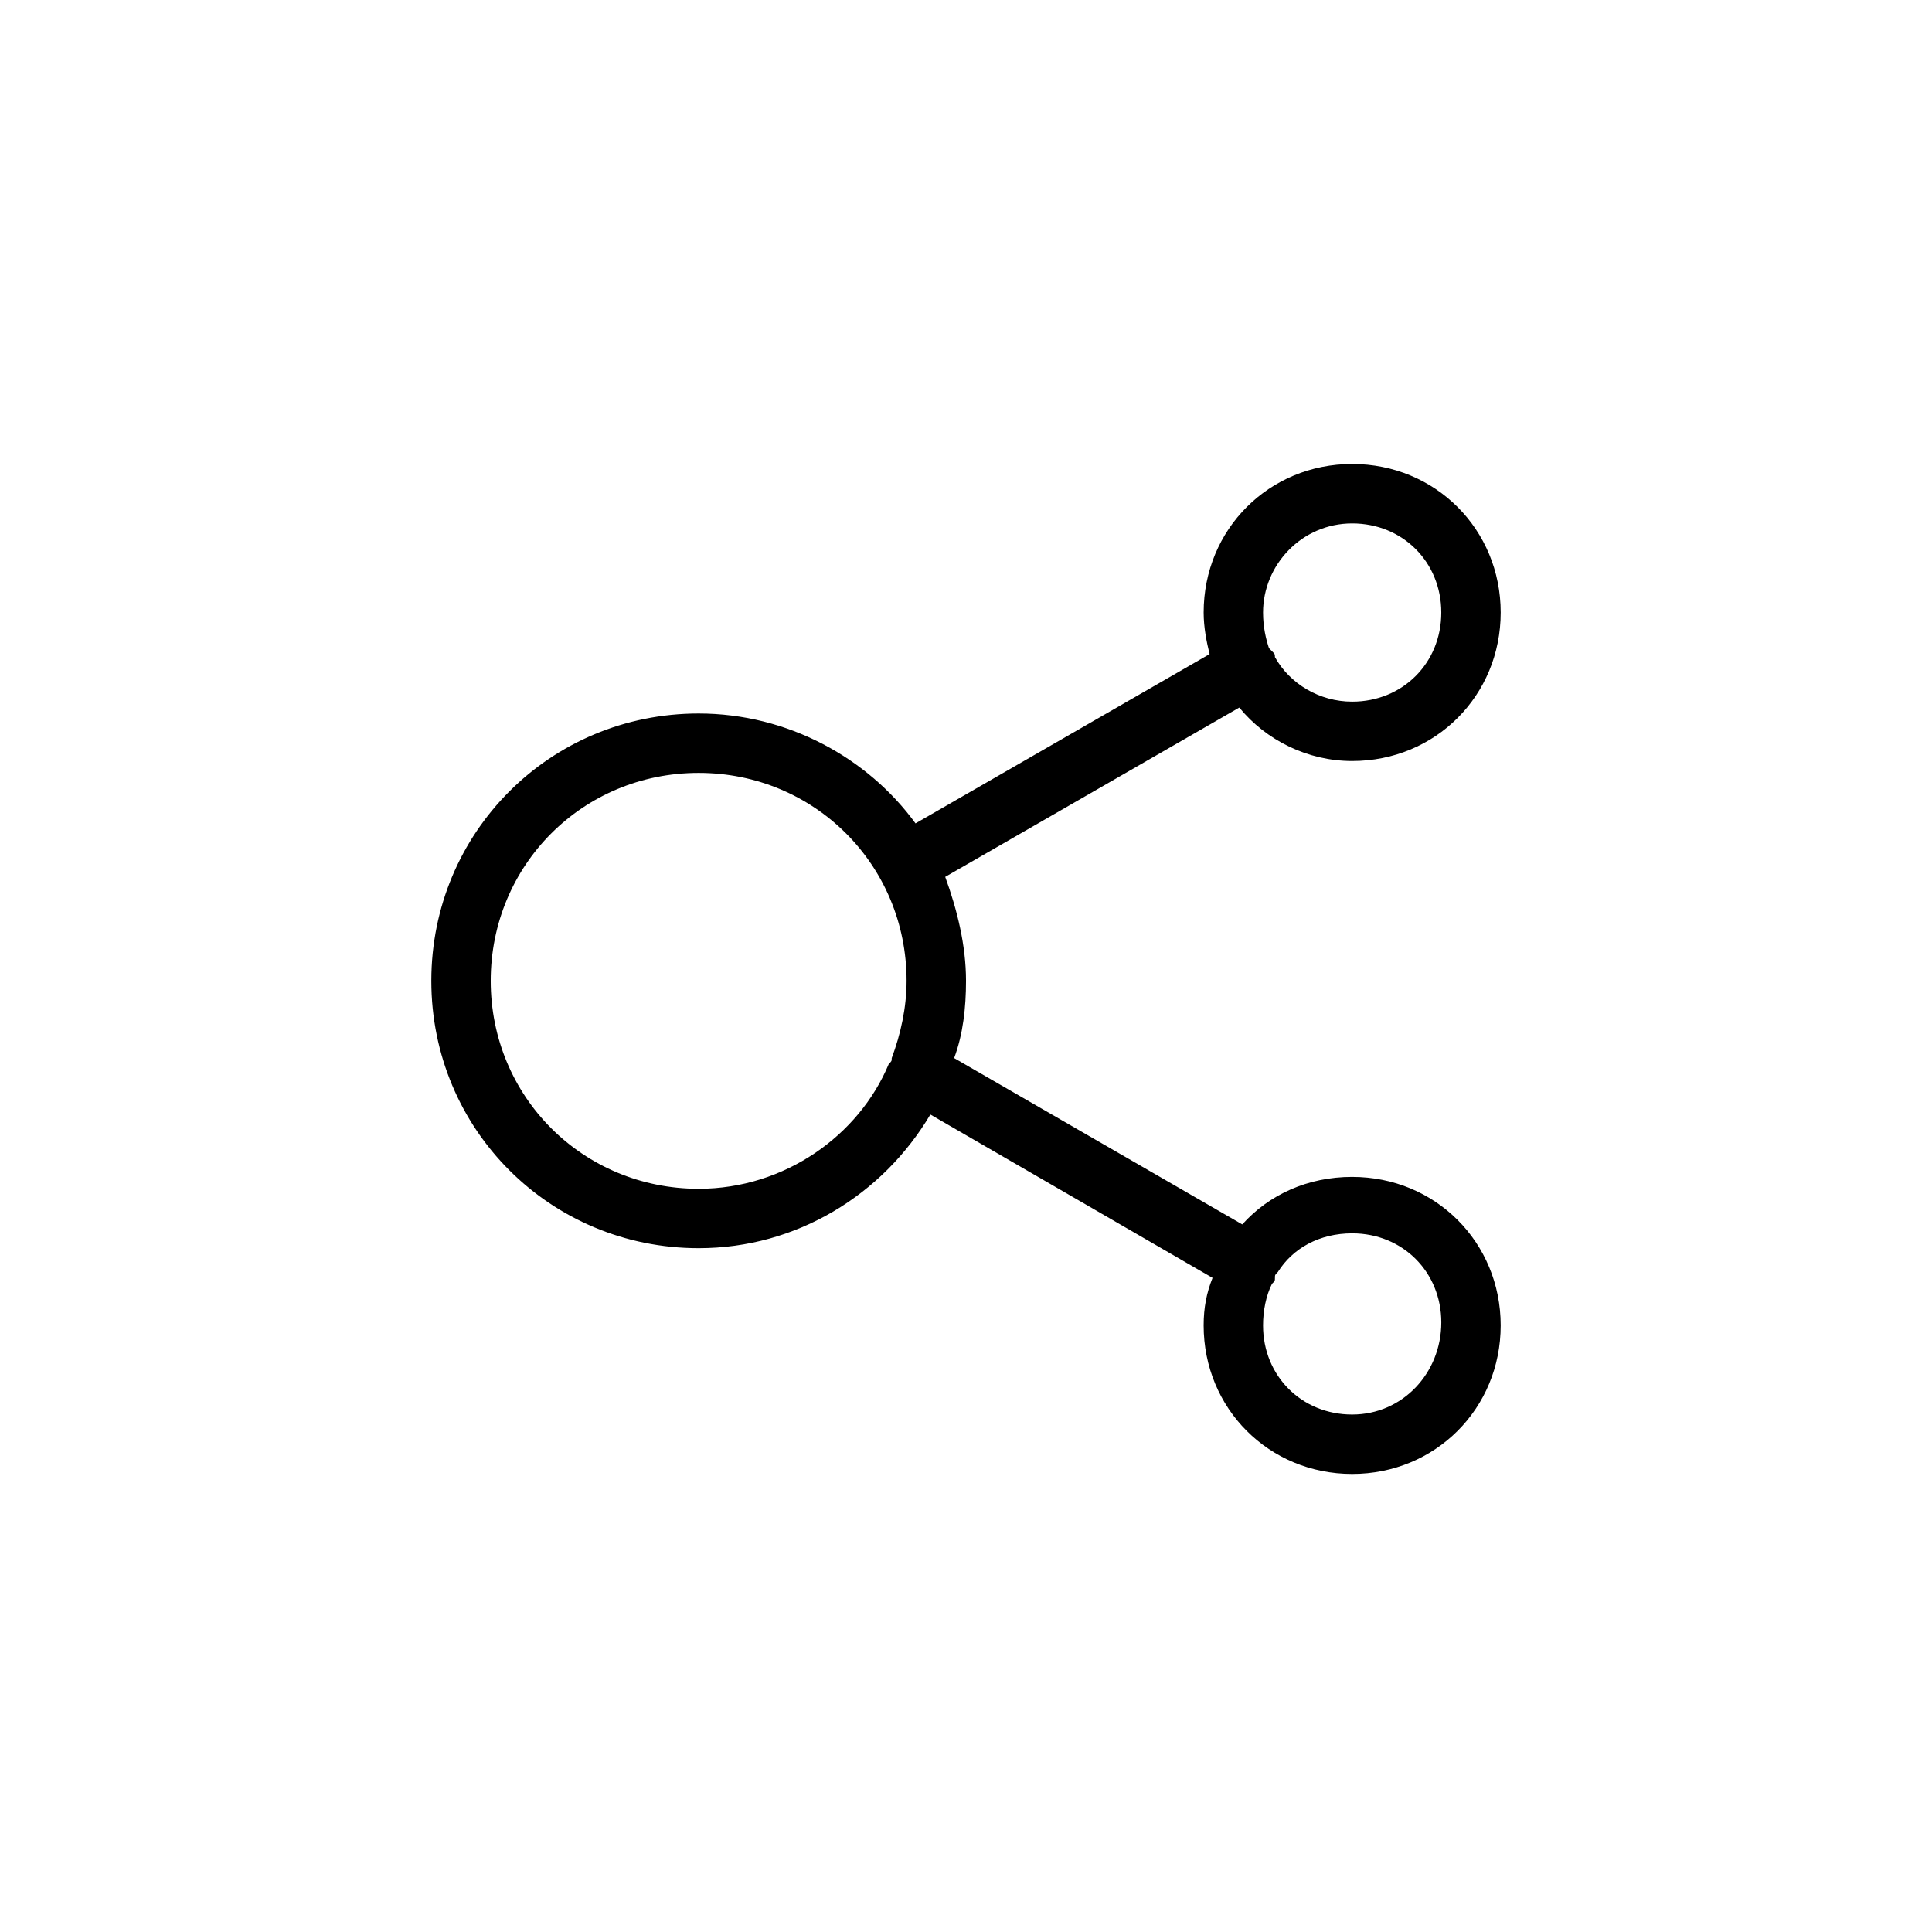 <?xml version="1.0" encoding="UTF-8"?>
<!-- Uploaded to: ICON Repo, www.svgrepo.com, Generator: ICON Repo Mixer Tools -->
<svg fill="#000000" width="800px" height="800px" version="1.1" viewBox="144 144 512 512" xmlns="http://www.w3.org/2000/svg">
 <path d="m502.34 455.89c-11.809 0-22.043 4.723-29.125 12.594l-76.359-44.082c2.363-6.297 3.148-13.383 3.148-20.469 0-9.445-2.363-18.895-5.512-27.551l77.934-44.871c7.086 8.66 18.105 14.168 29.914 14.168 22.043 0 39.359-17.32 39.359-39.359 0-22.043-17.32-39.359-39.359-39.359-22.043 0-39.359 17.32-39.359 39.359 0 3.938 0.789 7.871 1.574 11.02l-77.934 44.871c-12.598-17.316-33.852-29.125-57.469-29.125-39.359 0-70.848 31.488-70.848 70.848s31.488 70.848 70.848 70.848c25.977 0 48.805-14.168 61.402-35.426l74.785 43.297c-1.574 3.938-2.359 7.875-2.359 12.598 0 22.043 17.32 39.359 39.359 39.359 22.043 0 39.359-17.32 39.359-39.359 0-22.043-17.32-39.359-39.359-39.359zm0-173.18c13.383 0 23.617 10.234 23.617 23.617 0 13.383-10.234 23.617-23.617 23.617-8.66 0-16.531-4.723-20.469-11.809 0-0.789 0-0.789-0.789-1.574l-0.789-0.789c-0.781-2.363-1.57-5.512-1.57-9.449 0-12.594 10.234-23.613 23.617-23.613zm-173.19 176.33c-30.699 0-55.105-24.402-55.105-55.105 0-30.699 24.402-55.105 55.105-55.105 30.699 0 55.105 24.402 55.105 55.105 0 7.086-1.574 14.168-3.938 20.469 0 0.789 0 0.789-0.789 1.574-7.867 18.891-27.547 33.062-50.379 33.062zm173.19 59.828c-13.383 0-23.617-10.234-23.617-23.617 0-3.938 0.789-7.871 2.363-11.02 0.789-0.789 0.789-0.789 0.789-1.574 0-0.789 0-0.789 0.789-1.574 3.938-6.297 11.02-10.234 19.68-10.234 13.383 0 23.617 10.234 23.617 23.617-0.008 13.379-10.238 24.402-23.621 24.402z"/>
</svg>